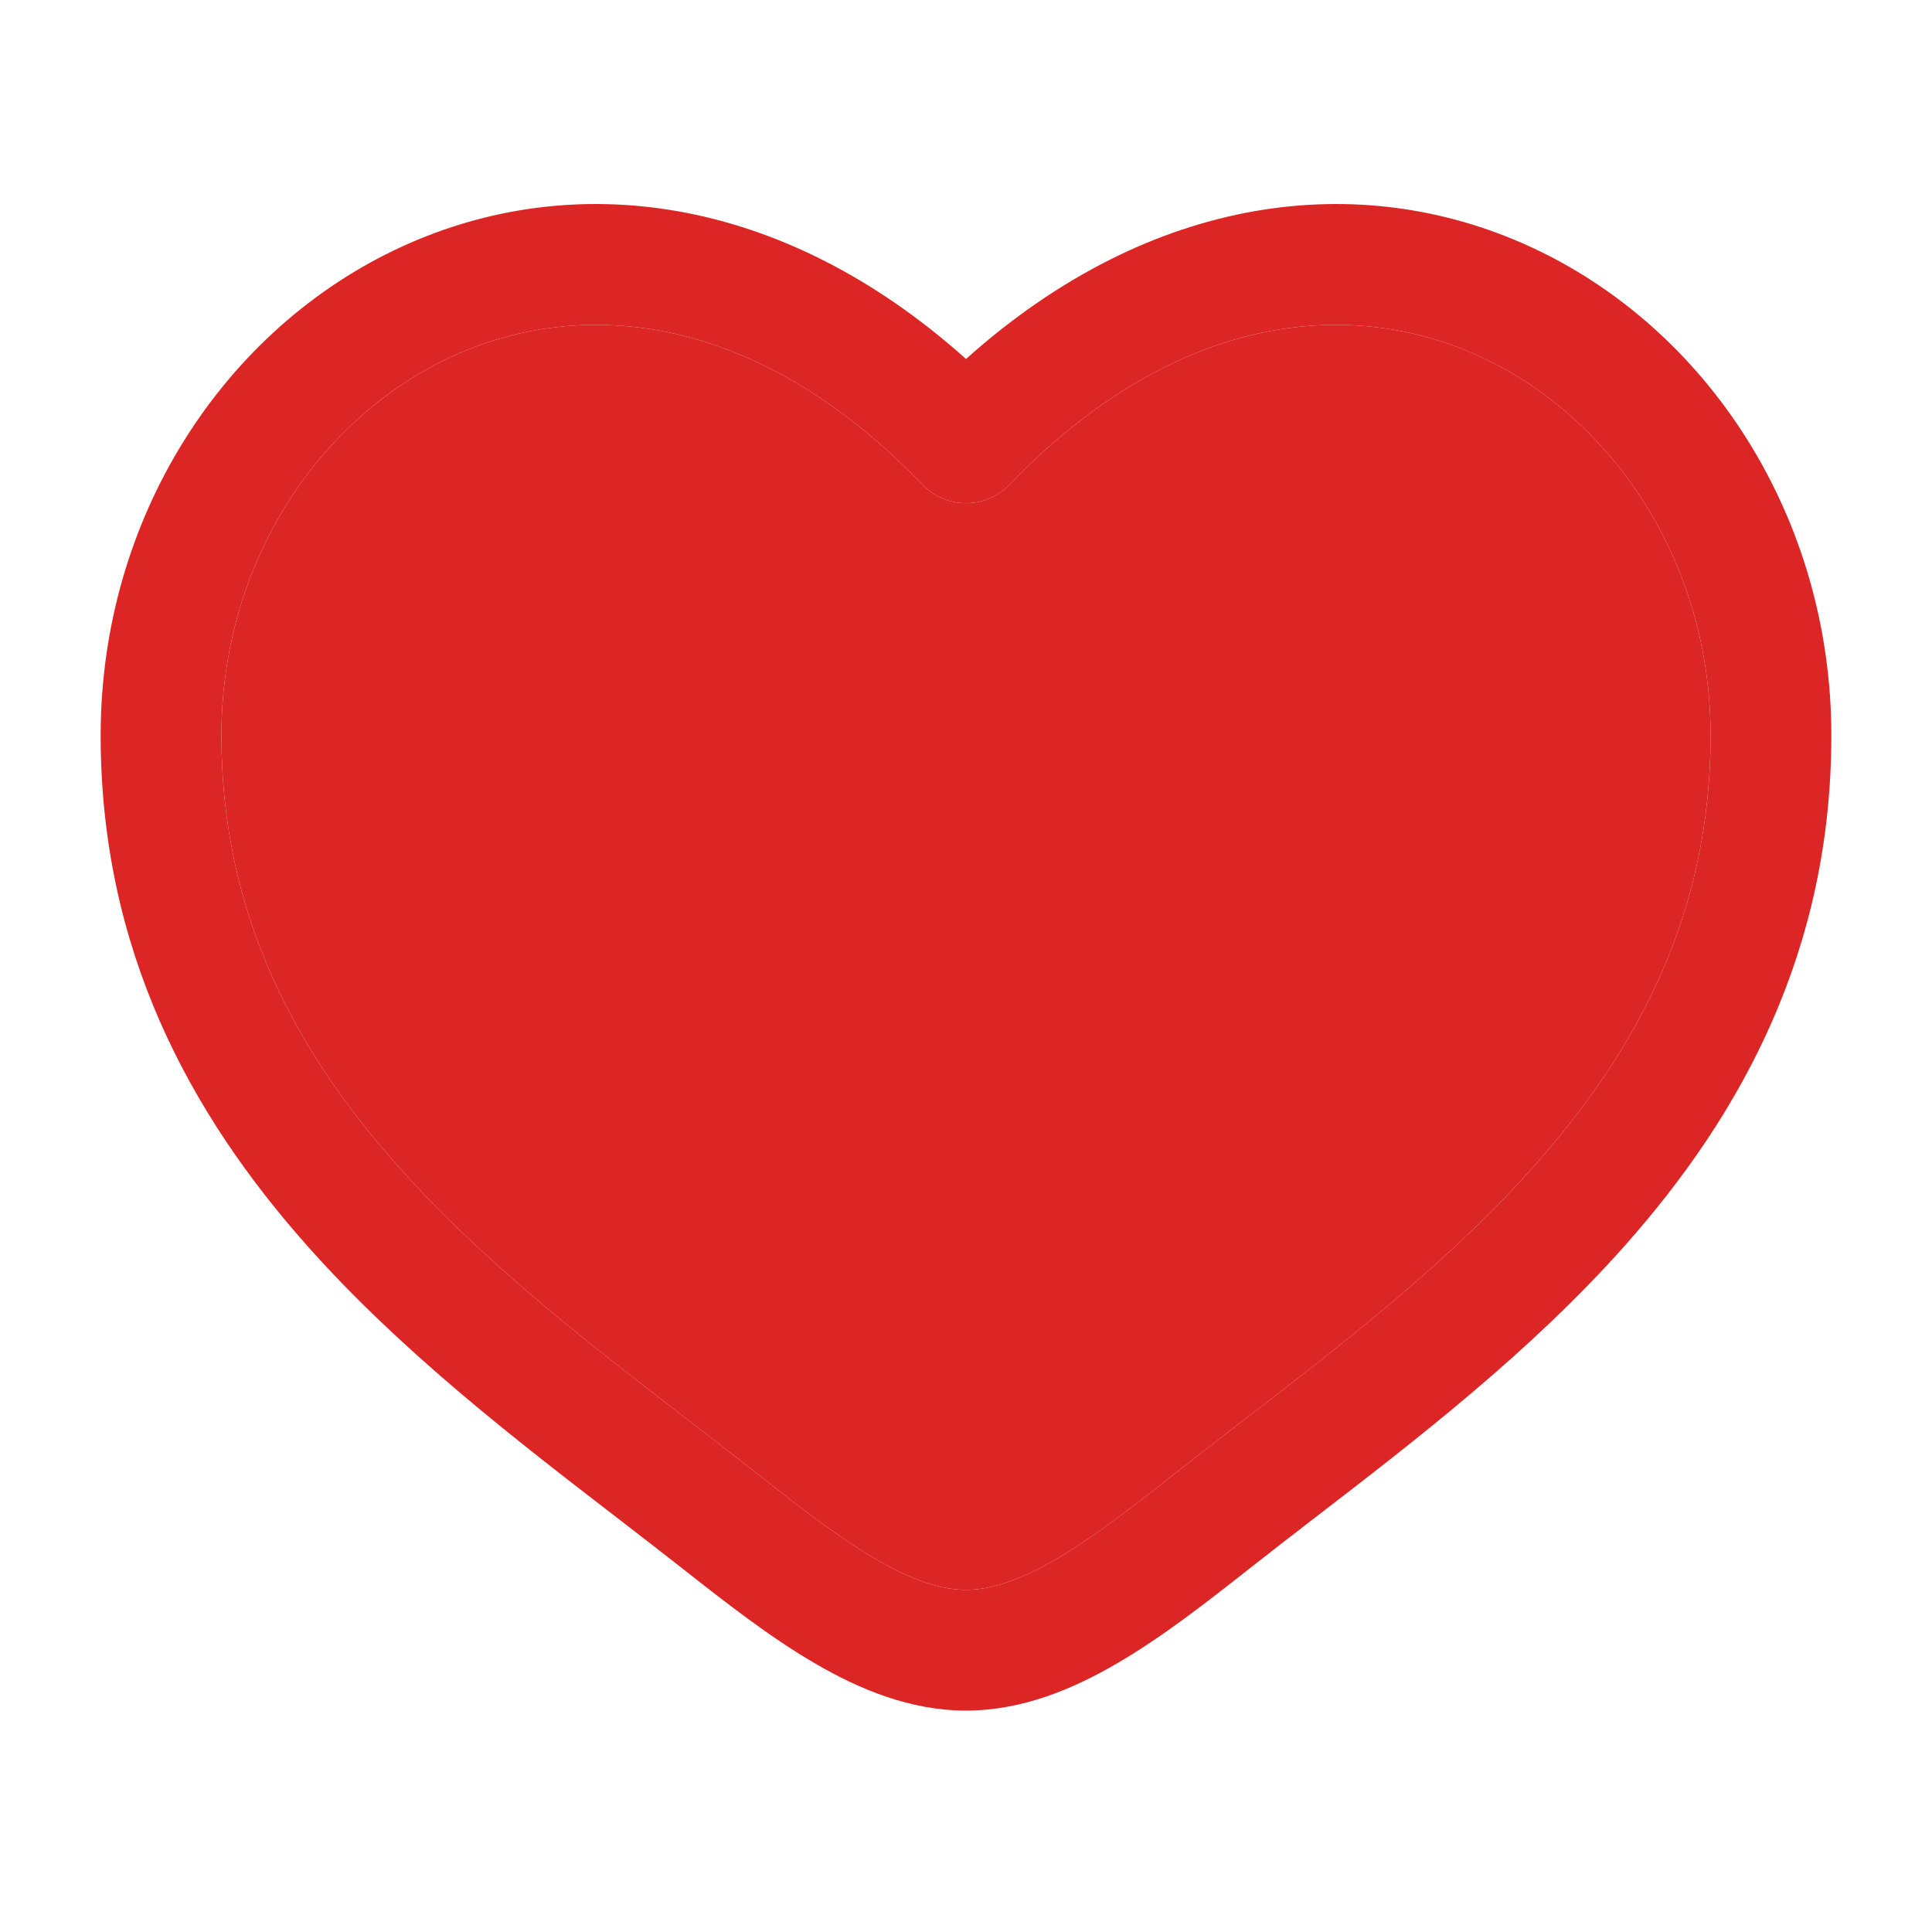 <svg width="20" height="20" viewBox="0 0 20 20" fill="none" xmlns="http://www.w3.org/2000/svg">
<path fill-rule="evenodd" clip-rule="evenodd" d="M4.687 3.687C3.304 4.319 2.292 5.822 2.292 7.614C2.292 9.445 3.041 10.857 4.115 12.066C5 13.063 6.072 13.89 7.117 14.695C7.366 14.887 7.612 15.077 7.855 15.268C8.293 15.614 8.684 15.917 9.061 16.137C9.438 16.358 9.742 16.458 10 16.458C10.258 16.458 10.561 16.358 10.938 16.137C11.315 15.917 11.706 15.614 12.145 15.268C12.387 15.077 12.634 14.887 12.882 14.695C13.928 13.89 14.999 13.063 15.885 12.066C16.959 10.857 17.708 9.445 17.708 7.614C17.708 5.822 16.695 4.319 15.313 3.687C13.97 3.073 12.165 3.235 10.45 5.017C10.332 5.14 10.17 5.209 10 5.209C9.83 5.209 9.667 5.14 9.55 5.017C7.835 3.235 6.03 3.073 4.687 3.687ZM10 3.716C8.073 1.992 5.916 1.751 4.167 2.55C2.32 3.394 1.042 5.354 1.042 7.614C1.042 9.835 1.967 11.53 3.18 12.896C4.152 13.991 5.342 14.907 6.392 15.715C6.63 15.899 6.861 16.077 7.081 16.25C7.508 16.586 7.966 16.945 8.431 17.216C8.895 17.488 9.425 17.708 10 17.708C10.575 17.708 11.105 17.488 11.569 17.216C12.034 16.945 12.492 16.586 12.919 16.25C13.138 16.077 13.369 15.899 13.607 15.715C14.658 14.907 15.847 13.991 16.819 12.896C18.033 11.53 18.958 9.835 18.958 7.614C18.958 5.354 17.679 3.394 15.832 2.55C14.084 1.751 11.927 1.992 10 3.716Z" fill="#DC2626"/>
<path d="M2.292 7.614C2.292 5.822 3.304 4.319 4.687 3.687C6.03 3.073 7.835 3.235 9.55 5.017C9.667 5.14 9.83 5.209 10 5.209C10.17 5.209 10.332 5.14 10.45 5.017C12.165 3.235 13.97 3.073 15.313 3.687C16.695 4.319 17.708 5.822 17.708 7.614C17.708 9.445 16.959 10.857 15.885 12.066C14.999 13.063 13.928 13.89 12.882 14.695C12.634 14.887 12.387 15.077 12.145 15.268C11.706 15.614 11.315 15.917 10.938 16.137C10.561 16.358 10.258 16.458 10 16.458C9.742 16.458 9.438 16.358 9.061 16.137C8.684 15.917 8.293 15.614 7.855 15.268C7.612 15.077 7.366 14.887 7.117 14.695C6.072 13.89 5 13.063 4.115 12.066C3.041 10.857 2.292 9.445 2.292 7.614Z" fill="#DC2626"/>
</svg>
